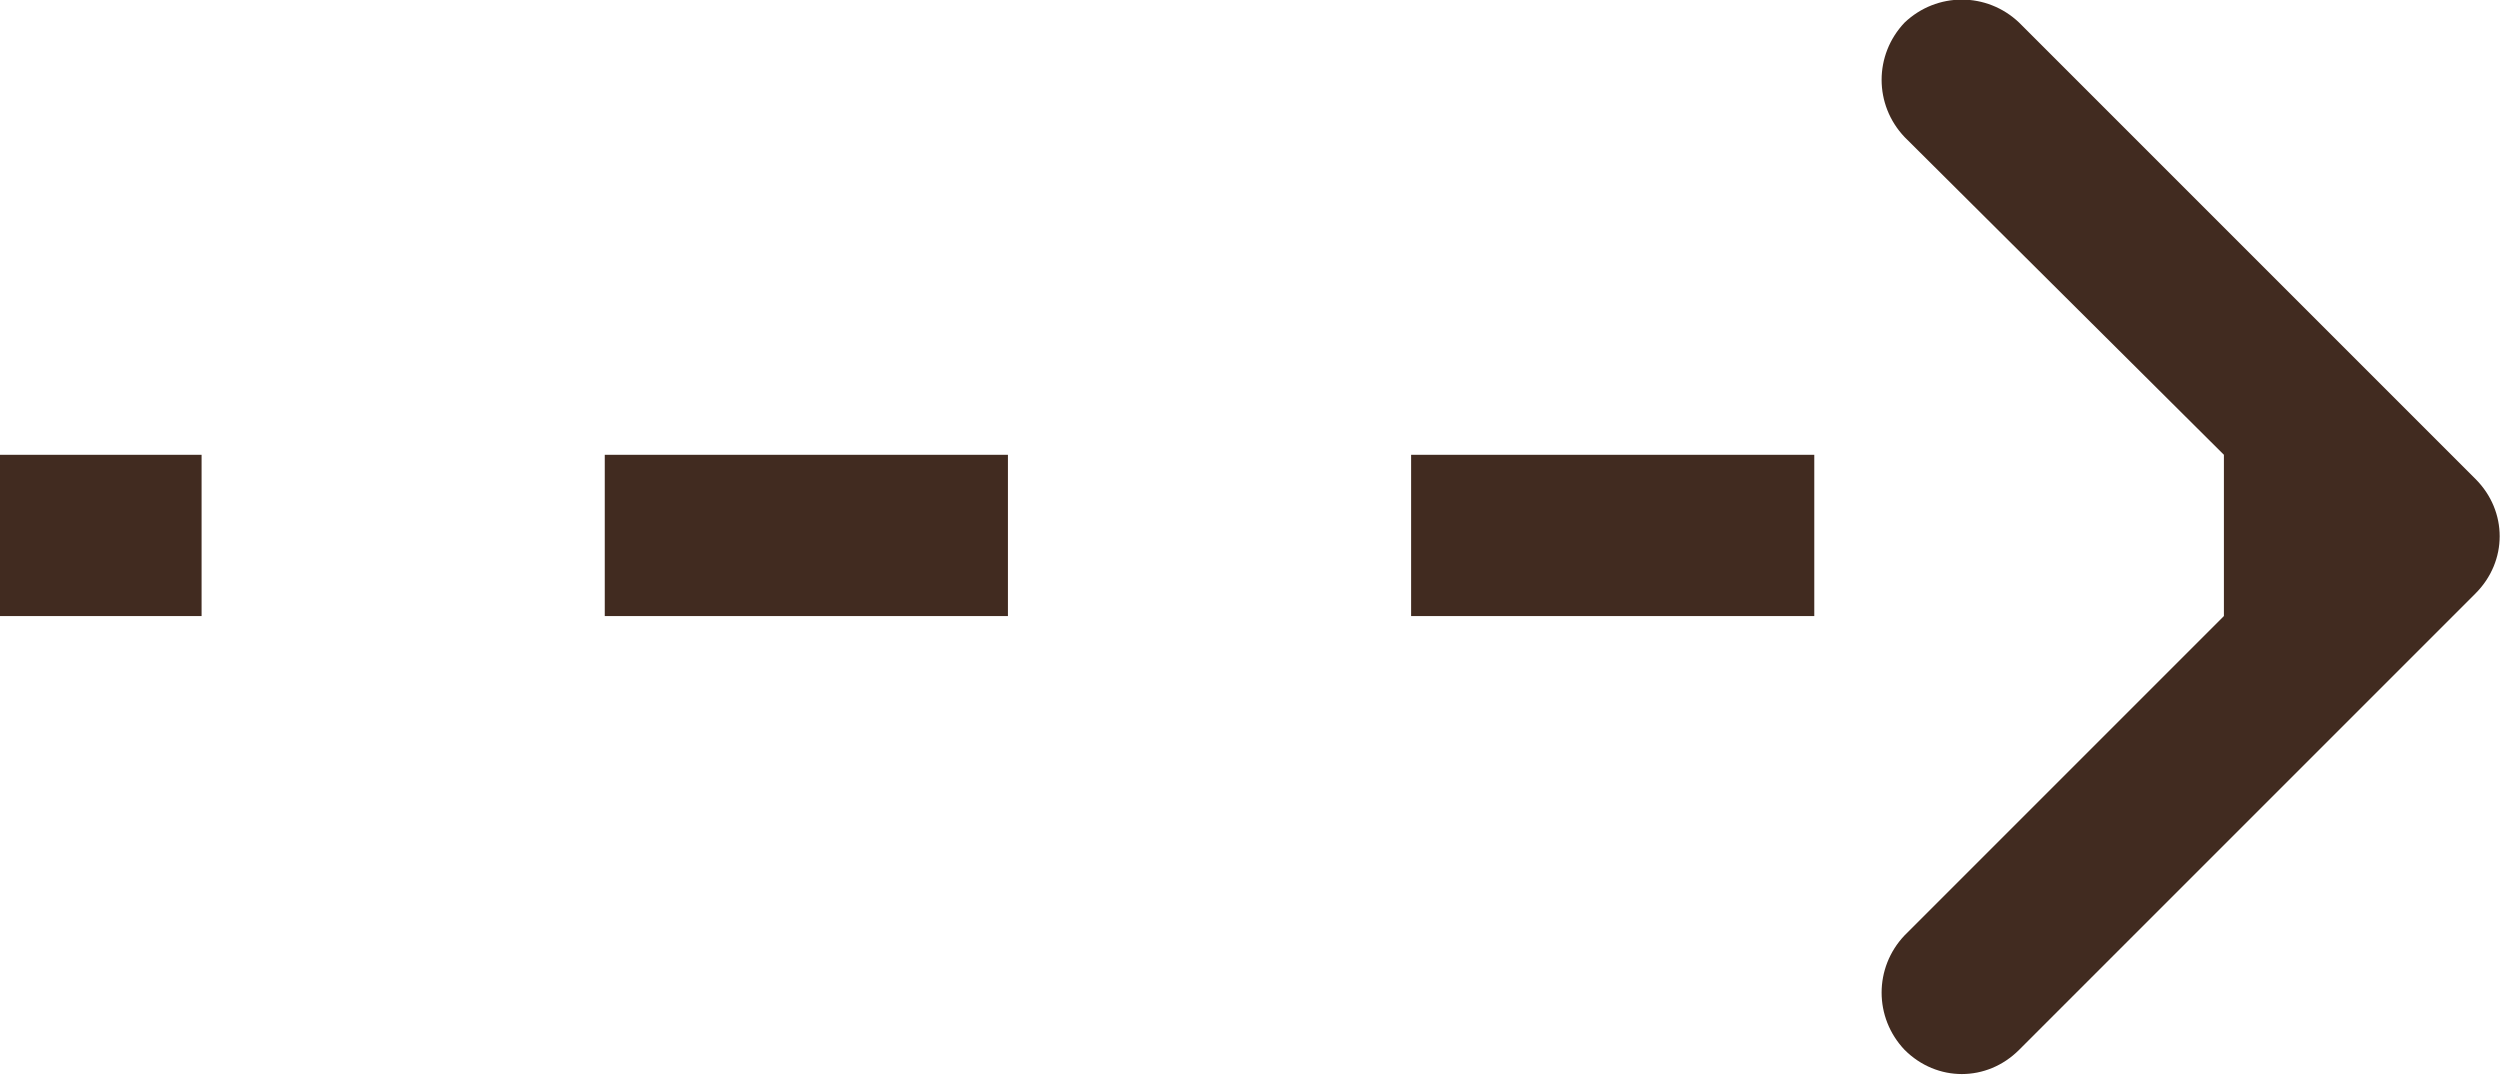 <?xml version="1.0" encoding="UTF-8"?> <svg xmlns="http://www.w3.org/2000/svg" xmlns:xlink="http://www.w3.org/1999/xlink" width="15.502" height="6.664" viewBox="0 0 15.502 6.664" fill="none"><desc> Created with Pixso. </desc><defs></defs><path id="Стрелка 5 (Граница)" d="M13.79 2.82L11.81 0.85C11.62 0.65 11.62 0.34 11.81 0.14C12.01 -0.05 12.32 -0.05 12.52 0.14L15.35 2.97C15.55 3.17 15.55 3.48 15.35 3.68L12.52 6.51C12.32 6.71 12.01 6.71 11.81 6.51C11.62 6.31 11.62 6 11.81 5.8L13.79 3.82L13.79 2.82ZM1.25 2.82L0 2.82L0 3.82L1.25 3.82L1.25 2.82ZM6.25 2.82L3.75 2.82L3.75 3.82L6.25 3.82L6.25 2.82ZM11.25 2.82L8.75 2.82L8.75 3.82L11.25 3.82L11.25 2.82Z" fill="#412B20" fill-opacity="1" fill-rule="evenodd"></path></svg> 